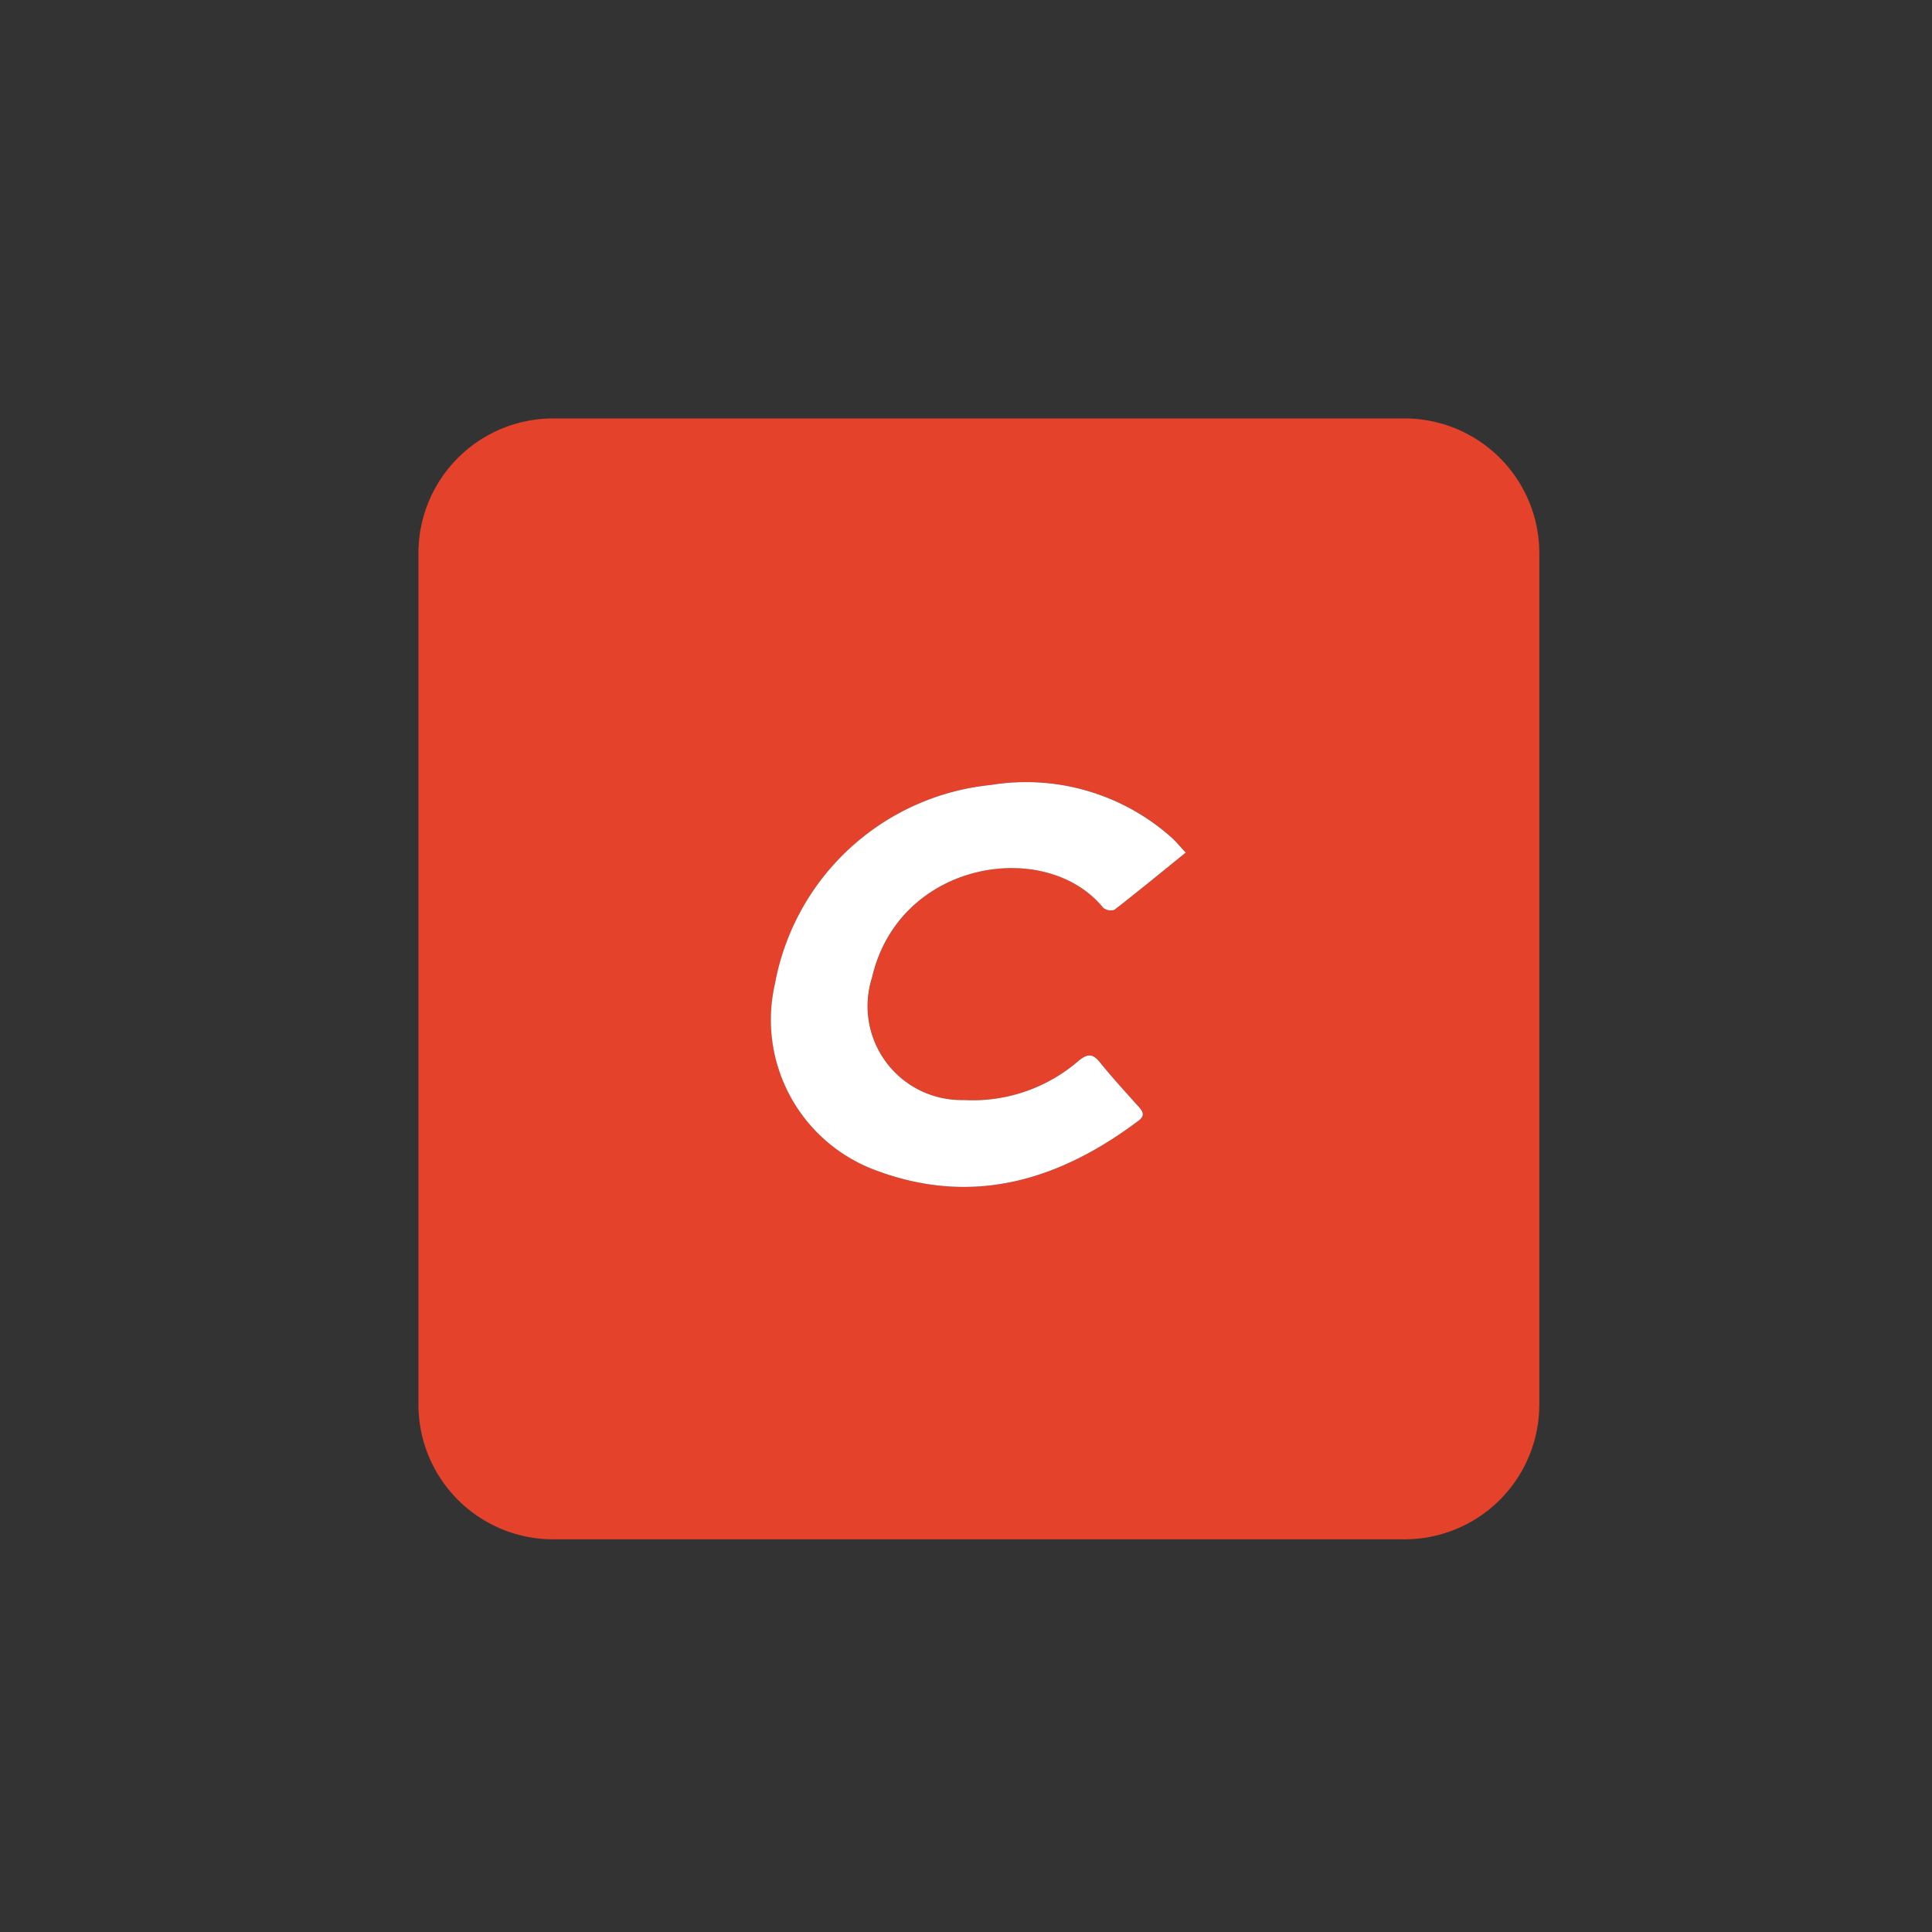 <svg xmlns="http://www.w3.org/2000/svg" xmlns:xlink="http://www.w3.org/1999/xlink" width="75" height="75" viewBox="0 0 75 75">
  <rect x="0" y="0" width="75" height="75" fill="#333333" stroke="none"/>
  <defs>
    <clipPath id="clip-path">
      <rect id="Rectangle_451" data-name="Rectangle 451" width="75" height="75" transform="translate(362 980)" fill="none" stroke="#707070" stroke-width="1"/>
    </clipPath>
    <clipPath id="clip-path-2">
      <rect id="Rectangle_462" data-name="Rectangle 462" width="44" height="44" transform="translate(-0.244 -0.244)" fill="none"/>
    </clipPath>
  </defs>
  <g id="Mask_Group_45" data-name="Mask Group 45" transform="translate(-362 -980)" clip-path="url(#clip-path)">
    <g id="Group_2565" data-name="Group 2565" transform="translate(378.244 996.244)">
      <g id="Group_2565-2" data-name="Group 2565" clip-path="url(#clip-path-2)">
        <path id="Path_1079" data-name="Path 1079" d="M5.231,0h33.05a5.231,5.231,0,0,1,5.231,5.231v33.05a5.231,5.231,0,0,1-5.231,5.231H5.231A5.231,5.231,0,0,1,0,38.281V5.231A5.231,5.231,0,0,1,5.231,0M29.788,16.852c-.232-.248-.379-.431-.551-.586a8.491,8.491,0,0,0-7.02-2.038,9.487,9.487,0,0,0-8.376,7.726,6.227,6.227,0,0,0,3.979,7.255c3.735,1.379,7.08.352,10.144-1.954.246-.186.174-.344,0-.536-.51-.565-1.028-1.125-1.5-1.718-.282-.352-.481-.351-.829-.069a6.285,6.285,0,0,1-4.464,1.526,3.646,3.646,0,0,1-3.561-4.752c1.05-4.549,6.748-5.436,8.971-2.717a.463.463,0,0,0,.44.085c.913-.708,1.806-1.442,2.77-2.223" fill="#e4422b"/>
        <path id="Path_1080" data-name="Path 1080" d="M142.224,132.76c-.964.781-1.857,1.515-2.77,2.223a.463.463,0,0,1-.44-.085c-2.222-2.719-7.921-1.833-8.971,2.717a3.646,3.646,0,0,0,3.561,4.752,6.285,6.285,0,0,0,4.464-1.526c.348-.282.546-.283.829.069.476.593.993,1.153,1.5,1.718.173.192.246.35,0,.536-3.064,2.306-6.409,3.332-10.144,1.954a6.227,6.227,0,0,1-3.979-7.255,9.487,9.487,0,0,1,8.376-7.726,8.491,8.491,0,0,1,7.02,2.038c.172.155.32.338.551.586" transform="translate(-112.436 -115.908)" fill="#fff"/>
      </g>
    </g>
  </g>
</svg>
